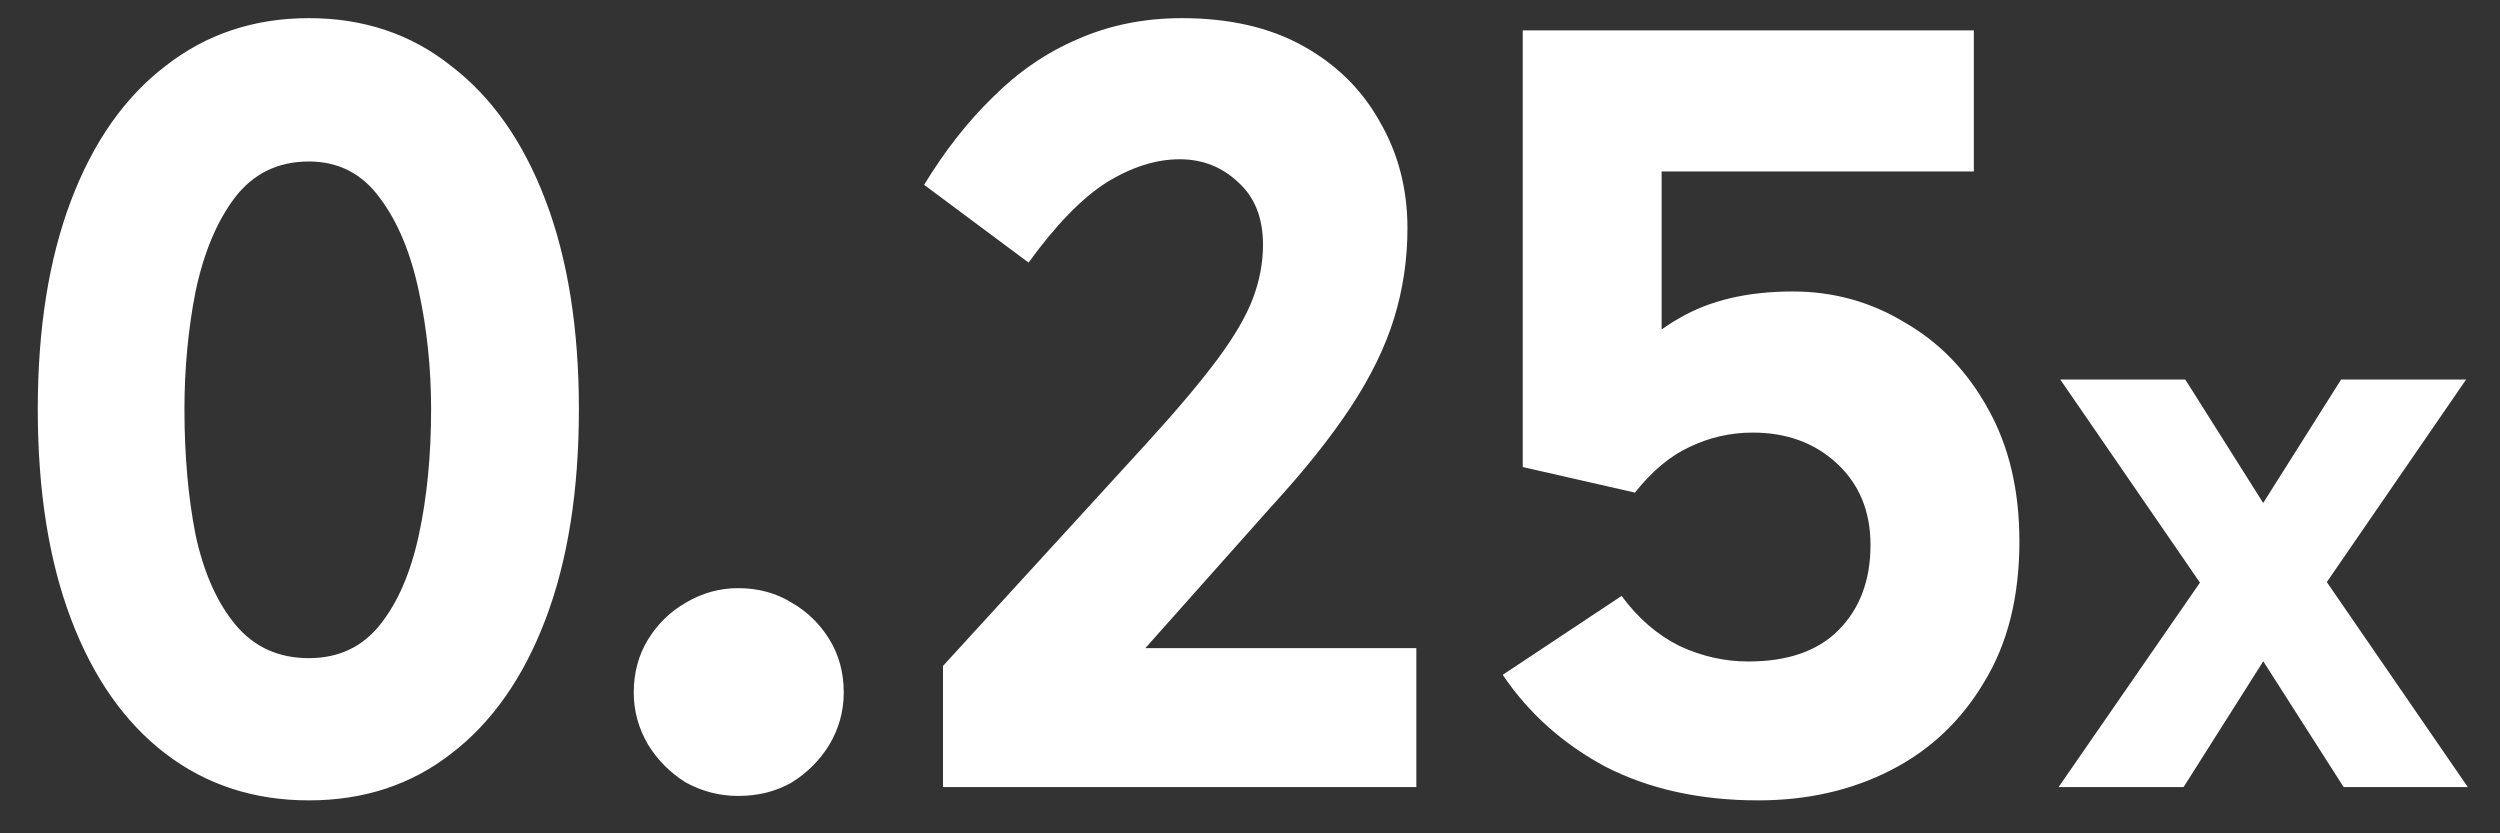 <svg width="54" height="18" viewBox="0 0 54 18" fill="none" xmlns="http://www.w3.org/2000/svg">
<rect x="0" y="0" width="54" height="18" fill="#333333" stroke="none"/>
<path d="M6.672 17.288C5.488 17.288 4.456 16.952 3.576 16.28C2.696 15.608 2.016 14.64 1.536 13.376C1.056 12.112 0.816 10.6 0.816 8.84C0.816 7.096 1.056 5.592 1.536 4.328C2.016 3.064 2.696 2.096 3.576 1.424C4.456 0.736 5.488 0.392 6.672 0.392C7.856 0.392 8.88 0.736 9.744 1.424C10.624 2.096 11.304 3.064 11.784 4.328C12.264 5.592 12.504 7.096 12.504 8.84C12.504 10.6 12.264 12.112 11.784 13.376C11.304 14.64 10.624 15.608 9.744 16.28C8.88 16.952 7.856 17.288 6.672 17.288ZM6.672 14.216C7.312 14.216 7.824 13.976 8.208 13.496C8.592 13.016 8.872 12.368 9.048 11.552C9.224 10.736 9.312 9.832 9.312 8.84C9.312 7.96 9.224 7.112 9.048 6.296C8.872 5.464 8.592 4.792 8.208 4.28C7.824 3.752 7.312 3.488 6.672 3.488C6 3.488 5.464 3.752 5.064 4.28C4.68 4.792 4.4 5.464 4.224 6.296C4.064 7.112 3.984 7.96 3.984 8.84C3.984 9.832 4.064 10.736 4.224 11.552C4.4 12.368 4.688 13.016 5.088 13.496C5.488 13.976 6.016 14.216 6.672 14.216ZM15.945 17.192C15.545 17.192 15.169 17.096 14.817 16.904C14.481 16.696 14.209 16.424 14.001 16.088C13.793 15.736 13.689 15.36 13.689 14.96C13.689 14.528 13.793 14.144 14.001 13.808C14.209 13.472 14.481 13.208 14.817 13.016C15.169 12.808 15.545 12.704 15.945 12.704C16.377 12.704 16.761 12.808 17.097 13.016C17.433 13.208 17.705 13.472 17.913 13.808C18.121 14.144 18.225 14.528 18.225 14.96C18.225 15.36 18.121 15.736 17.913 16.088C17.705 16.424 17.433 16.696 17.097 16.904C16.761 17.096 16.377 17.192 15.945 17.192ZM30.401 4.928C30.401 5.6 30.305 6.248 30.113 6.872C29.921 7.496 29.609 8.136 29.177 8.792C28.745 9.448 28.177 10.16 27.473 10.928L23.393 15.512L23.105 14H30.593V17H20.369V14.384L24.737 9.608C25.409 8.872 25.929 8.256 26.297 7.76C26.665 7.264 26.921 6.824 27.065 6.44C27.209 6.056 27.281 5.672 27.281 5.288C27.281 4.712 27.105 4.264 26.753 3.944C26.401 3.608 25.977 3.44 25.481 3.44C24.969 3.44 24.441 3.608 23.897 3.944C23.369 4.28 22.809 4.856 22.217 5.672L19.961 3.992C20.409 3.256 20.905 2.624 21.449 2.096C21.993 1.552 22.601 1.136 23.273 0.848C23.961 0.544 24.713 0.392 25.529 0.392C26.553 0.392 27.425 0.592 28.145 0.992C28.865 1.392 29.417 1.936 29.801 2.624C30.201 3.312 30.401 4.08 30.401 4.928ZM35.315 10.64L32.891 10.088V0.656H42.635V3.704H34.763L35.891 2.456V9.32L34.595 8.552C35.059 7.8 35.619 7.24 36.275 6.872C36.931 6.488 37.747 6.296 38.723 6.296C39.603 6.296 40.411 6.52 41.147 6.968C41.899 7.4 42.499 8.024 42.947 8.84C43.395 9.64 43.619 10.592 43.619 11.696C43.619 12.896 43.363 13.912 42.851 14.744C42.355 15.576 41.683 16.208 40.835 16.64C39.987 17.072 39.035 17.288 37.979 17.288C36.731 17.288 35.635 17.048 34.691 16.568C33.763 16.072 33.019 15.408 32.459 14.576L35.027 12.872C35.379 13.352 35.795 13.712 36.275 13.952C36.755 14.176 37.251 14.288 37.763 14.288C38.611 14.288 39.259 14.064 39.707 13.616C40.171 13.152 40.403 12.536 40.403 11.768C40.403 11.048 40.163 10.464 39.683 10.016C39.203 9.568 38.595 9.344 37.859 9.344C37.379 9.344 36.923 9.448 36.491 9.656C36.075 9.848 35.683 10.176 35.315 10.64ZM50.622 17L48.552 13.76H49.218L47.166 17H44.466L47.814 12.158L47.832 13.04L44.502 8.198H47.202L49.236 11.42H48.534L50.568 8.198H53.268L49.938 13.04L49.974 12.158L53.304 17H50.622Z" fill="white"/>
</svg>
